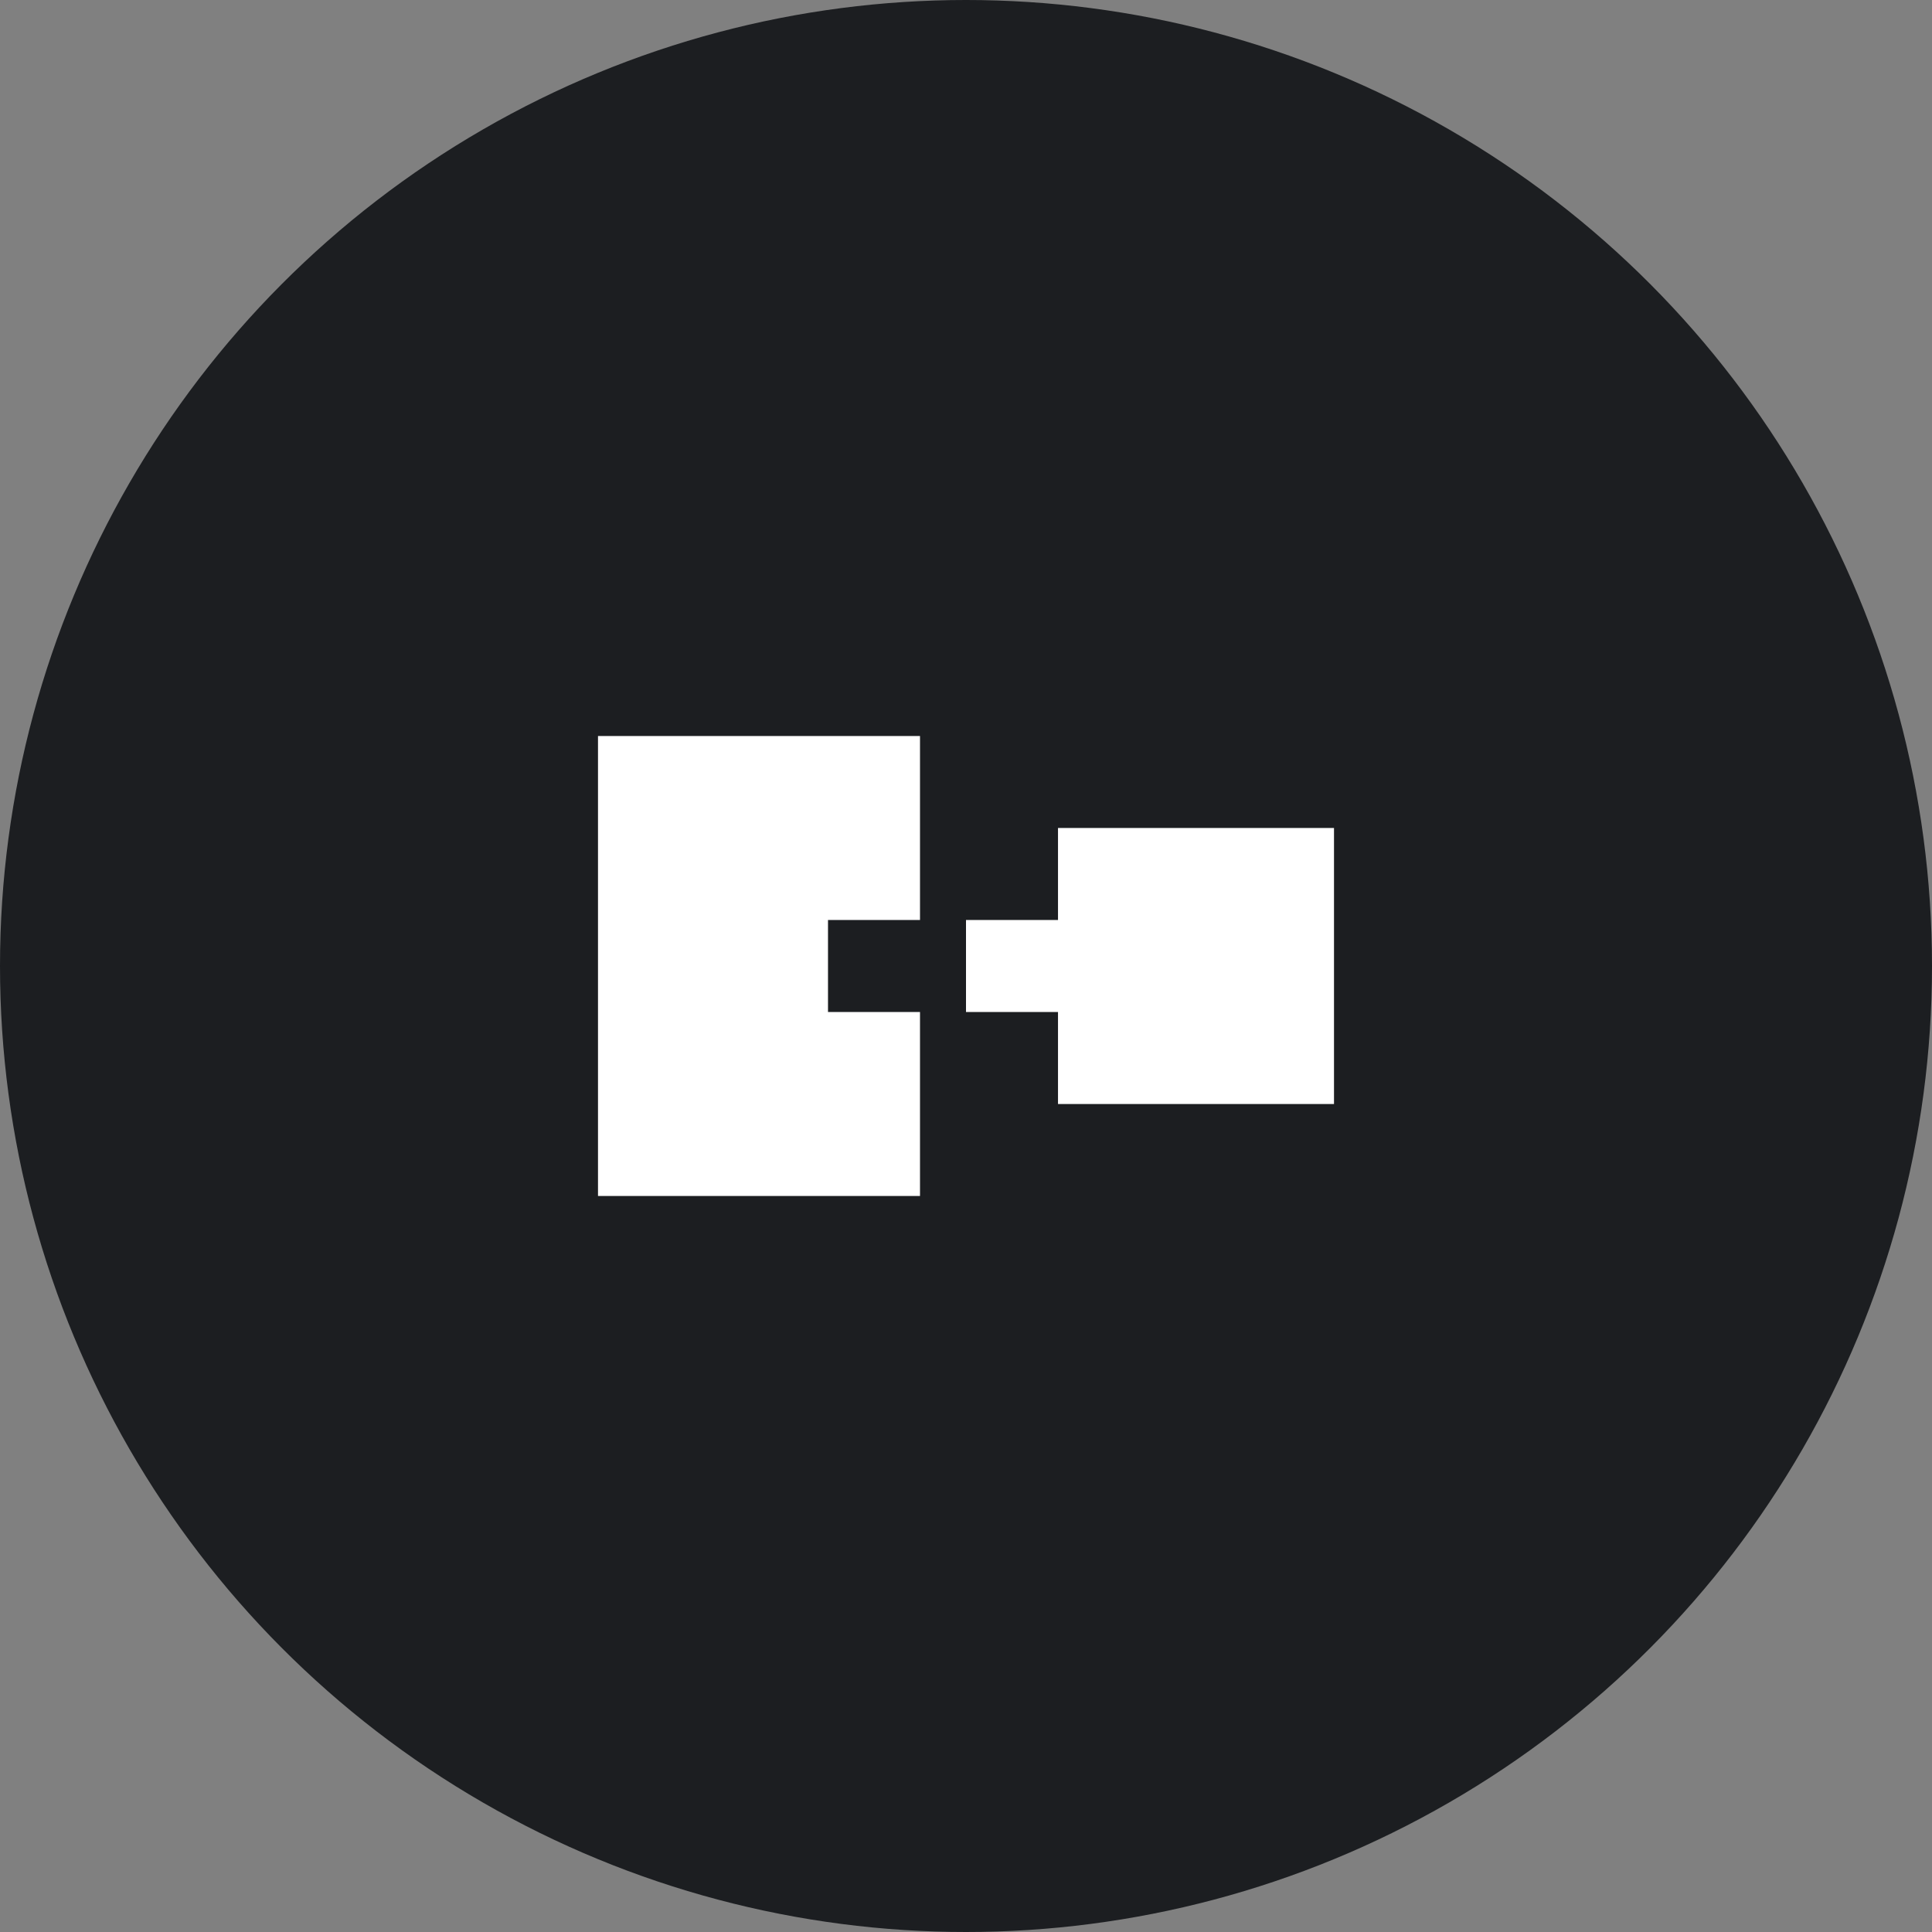 <?xml version="1.0" encoding="UTF-8"?> <svg xmlns="http://www.w3.org/2000/svg" width="42" height="42" viewBox="0 0 42 42" fill="none"><rect x="0" y="0" width="42" height="42" fill="#808080" stroke="none"/><circle cx="21" cy="21" r="21" fill="#1C1E21"></circle><g clip-path="url(#clip0_3023_6033)"><path d="M13 16H20V20H18V22H20V26H13V16Z" fill="white"></path><path d="M23 22H21V20H23V18H29V24H23V22Z" fill="white"></path></g><defs><clipPath id="clip0_3023_6033"><rect width="16" height="16" fill="white" transform="translate(13 13)"></rect></clipPath></defs></svg> 